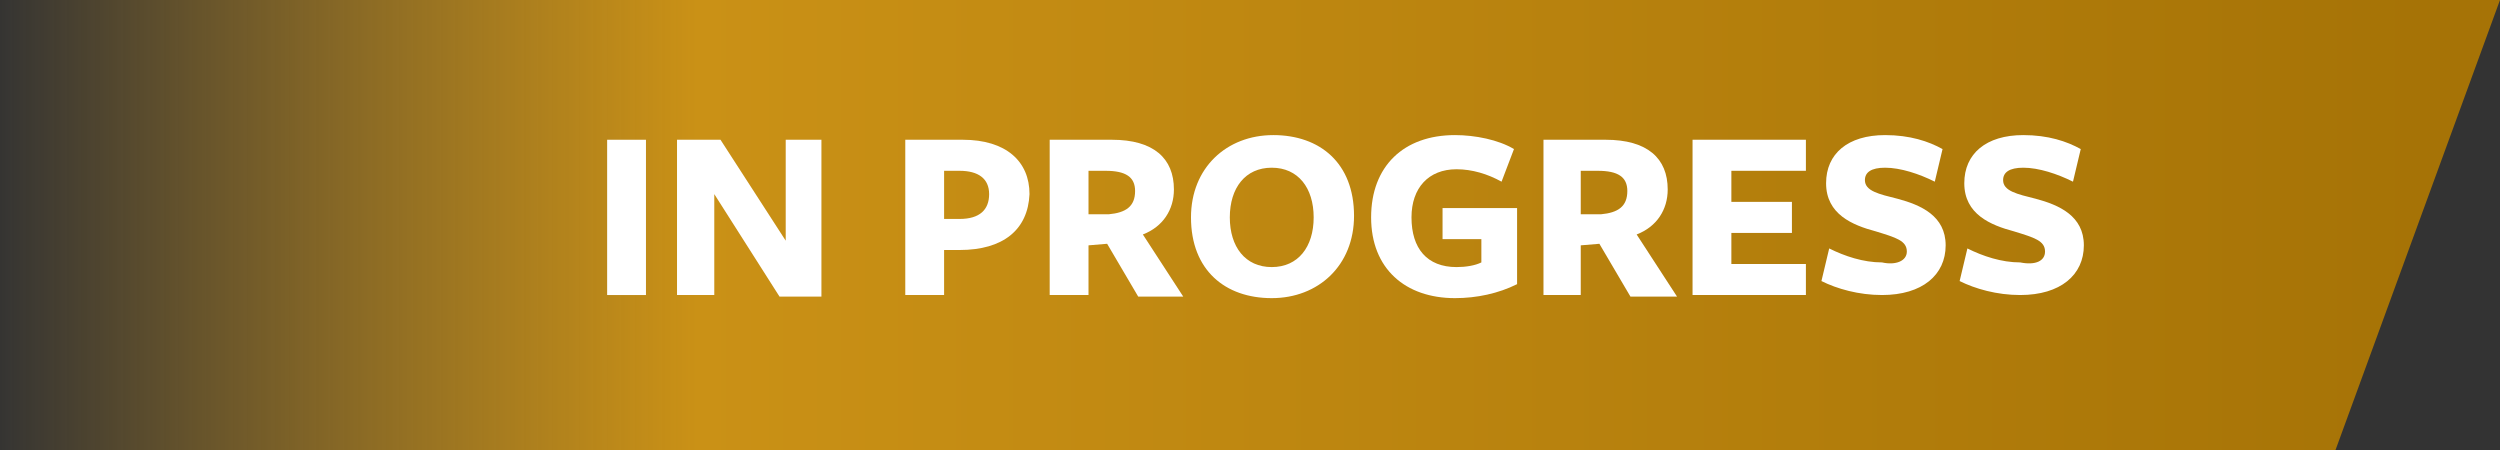 <?xml version="1.0" encoding="utf-8"?>
<!-- Generator: Adobe Illustrator 24.2.0, SVG Export Plug-In . SVG Version: 6.00 Build 0)  -->
<svg version="1.1" id="Layer_1" xmlns="http://www.w3.org/2000/svg" xmlns:xlink="http://www.w3.org/1999/xlink" x="0px" y="0px"
	 viewBox="0 0 161 29" style="enable-background:new 0 0 161 29;" xml:space="preserve">
<rect x="0" y="0" width="161" height="29" fill="#333333" stroke="none"/>
<style type="text/css">
	.st0{fill-rule:evenodd;clip-rule:evenodd;fill:url(#Rectangle_1_);}
	.st1{enable-background:new    ;}
	.st2{fill:#FFFFFF;}
</style>
<g>
	
		<linearGradient id="Rectangle_1_" gradientUnits="userSpaceOnUse" x1="-317.019" y1="401.224" x2="-316.054" y2="401.224" gradientTransform="matrix(161 0 0 -29 51040 11650)">
		<stop  offset="0" style="stop-color:#EDAA1A;stop-opacity:0"/>
		<stop  offset="0.29" style="stop-color:#CA9116"/>
		<stop  offset="1" style="stop-color:#A67306"/>
	</linearGradient>
	<polygon id="Rectangle" class="st0" points="0,0 161,0 150.4,29 0,29 	"/>
	<g class="st1">
		<path class="st2" d="M39.1,19V9h2.5v10H39.1z"/>
		<path class="st2" d="M50.5,9h2.4v10.1h-2.7l-4.2-6.6V19h-2.4V9h2.8l4.2,6.5V9z"/>
		<path class="st2" d="M61.8,16.1l-1,0V19h-2.5V9c0,0,3.7,0,3.7,0c2.8,0,4.3,1.4,4.3,3.5C66.2,14.8,64.6,16.1,61.8,16.1z M61.8,11
			c-0.2,0-1,0-1,0v3.1l1,0c1.3,0,1.9-0.6,1.9-1.6C63.7,11.5,63,11,61.8,11z"/>
		<path class="st2" d="M70.1,19h-2.5V9c0,0,4.1,0,4,0c2.7,0,4,1.2,4,3.2c0,1.3-0.7,2.4-2,2.9l2.6,4h-2.9l-2-3.4l-1.2,0.1V19z
			 M71.4,13.8c1.1-0.1,1.7-0.5,1.7-1.5c0-0.9-0.6-1.3-1.9-1.3c0,0-1.1,0-1.1,0v2.8L71.4,13.8z"/>
		<path class="st2" d="M81.9,19.2c-3,0-5.2-1.8-5.2-5.2c0-3.2,2.3-5.3,5.3-5.3c3,0,5.2,1.8,5.2,5.2C87.2,17.1,84.9,19.2,81.9,19.2z
			 M81.9,10.8c-1.7,0-2.7,1.3-2.7,3.2c0,1.9,1,3.2,2.7,3.2c1.7,0,2.7-1.3,2.7-3.2C84.6,12.1,83.6,10.8,81.9,10.8z"/>
		<path class="st2" d="M93.7,19.2c-3.2,0-5.4-1.9-5.4-5.2c0-3.3,2.1-5.3,5.4-5.3c1.3,0,2.8,0.3,3.8,0.9l-0.8,2.1
			c-0.9-0.5-1.9-0.8-2.9-0.8c-1.8,0-2.9,1.2-2.9,3.1c0,2,1,3.2,2.9,3.2c0.6,0,1.2-0.1,1.6-0.3v-1.5h-2.5v-2h4.8v4.9
			C96.5,18.9,95.1,19.2,93.7,19.2z"/>
		<path class="st2" d="M101.9,19h-2.5V9c0,0,4.1,0,4,0c2.7,0,4,1.2,4,3.2c0,1.3-0.7,2.4-2,2.9l2.6,4H105l-2-3.4l-1.2,0.1V19z
			 M103.1,13.8c1.1-0.1,1.7-0.5,1.7-1.5c0-0.9-0.6-1.3-1.9-1.3c0,0-1.1,0-1.1,0v2.8L103.1,13.8z"/>
		<path class="st2" d="M109,19V9h7.3v2h-4.8V13h3.9v2h-3.9v2h4.8v2H109z"/>
		<path class="st2" d="M122.8,16.2c0-0.7-0.7-0.9-2-1.3c-1.5-0.4-3.2-1.1-3.2-3.1c0-1.9,1.4-3.1,3.8-3.1c1.6,0,2.8,0.4,3.7,0.9
			l-0.5,2.1c-1-0.5-2.2-0.9-3.2-0.9c-0.9,0-1.3,0.3-1.3,0.8c0,0.7,0.9,0.9,2.1,1.2c1.5,0.4,3.1,1.1,3.1,3c0,1.9-1.5,3.2-4.1,3.2
			c-1.5,0-2.9-0.4-3.9-0.9l0.5-2.1c1,0.5,2.2,0.9,3.4,0.9C122.1,17.1,122.8,16.8,122.8,16.2z"/>
		<path class="st2" d="M131.7,16.2c0-0.7-0.7-0.9-2-1.3c-1.5-0.4-3.2-1.1-3.2-3.1c0-1.9,1.4-3.1,3.8-3.1c1.6,0,2.8,0.4,3.7,0.9
			l-0.5,2.1c-1-0.5-2.2-0.9-3.2-0.9c-0.9,0-1.3,0.3-1.3,0.8c0,0.7,0.9,0.9,2.1,1.2c1.5,0.4,3.1,1.1,3.1,3c0,1.9-1.5,3.2-4.1,3.2
			c-1.5,0-2.9-0.4-3.9-0.9l0.5-2.1c1,0.5,2.2,0.9,3.4,0.9C131.1,17.1,131.7,16.8,131.7,16.2z"/>
	</g>
</g>
</svg>
